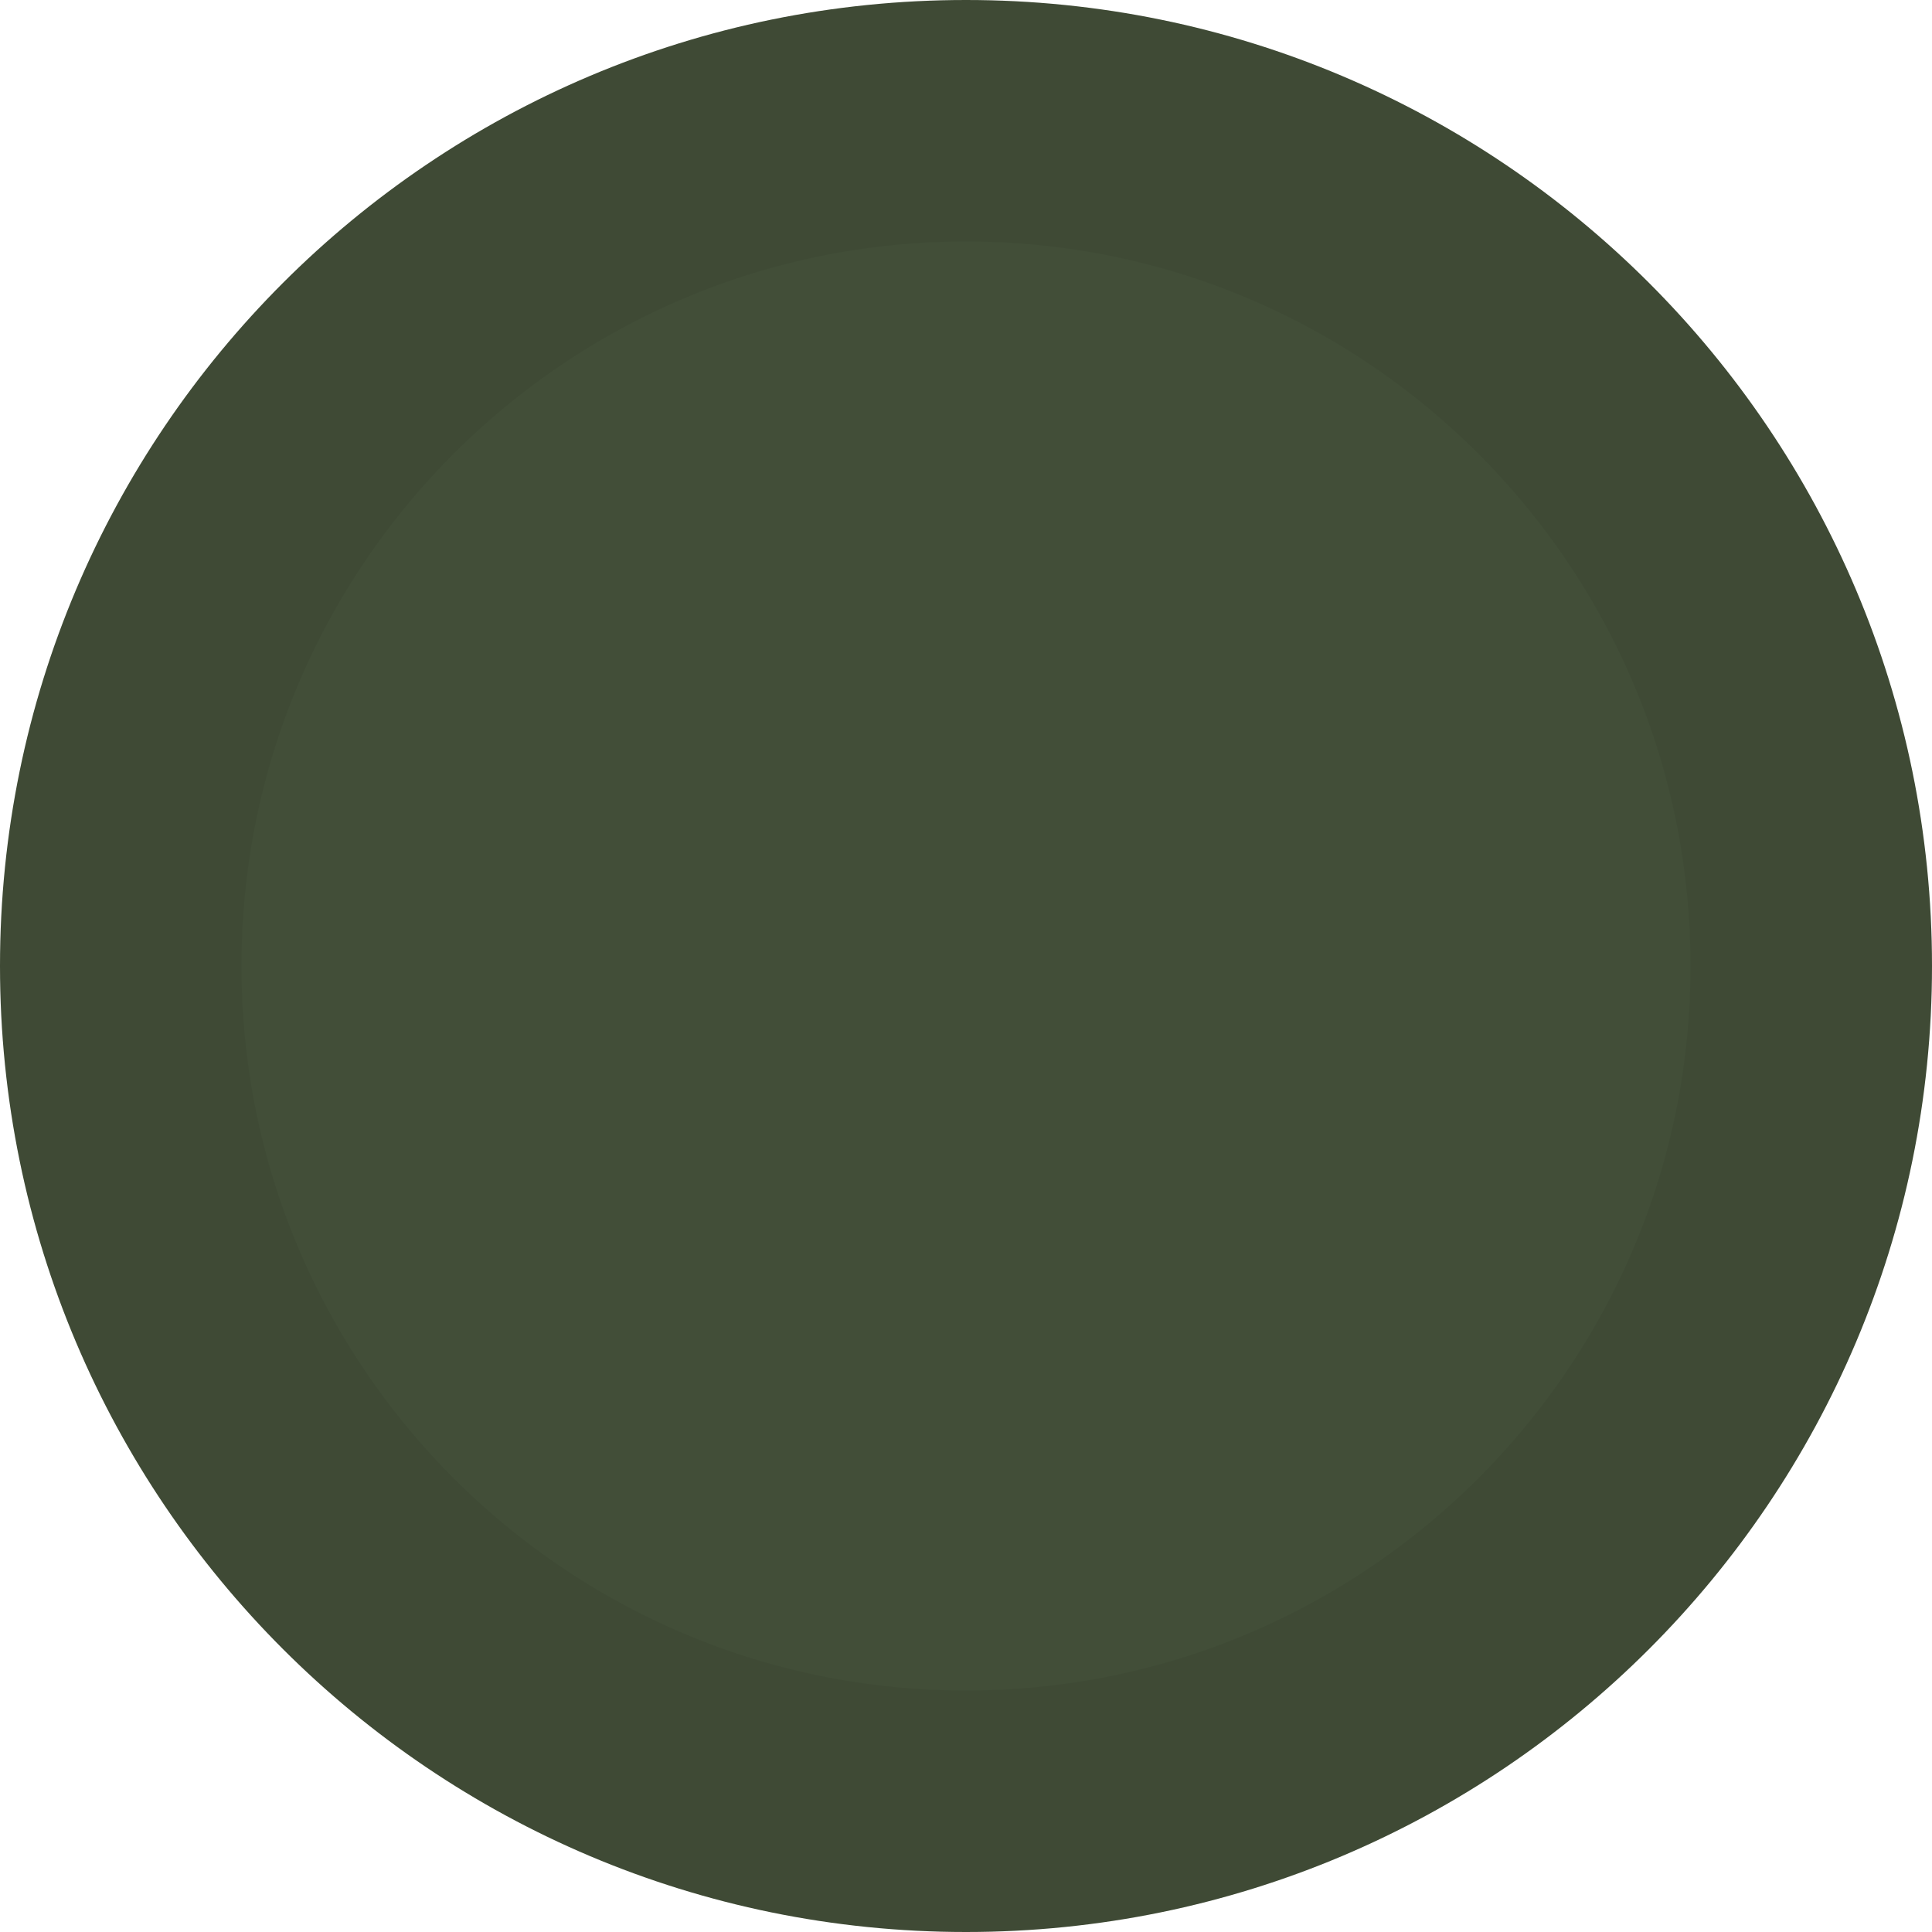 <?xml version="1.0" encoding="UTF-8"?> <svg xmlns="http://www.w3.org/2000/svg" width="240" height="240" viewBox="0 0 240 240" fill="none"> <path d="M0 120C0 53.726 53.726 0 120 0C186.274 0 240 53.726 240 120C240 186.274 186.274 240 120 240C53.726 240 0 186.274 0 120Z" fill="#424E38"></path> <path d="M15 120C15 62.01 62.01 15 120 15C177.99 15 225 62.01 225 120C225 177.99 177.99 225 120 225C62.01 225 15 177.99 15 120Z" stroke="black" stroke-opacity="0.05" stroke-width="30"></path> </svg> 